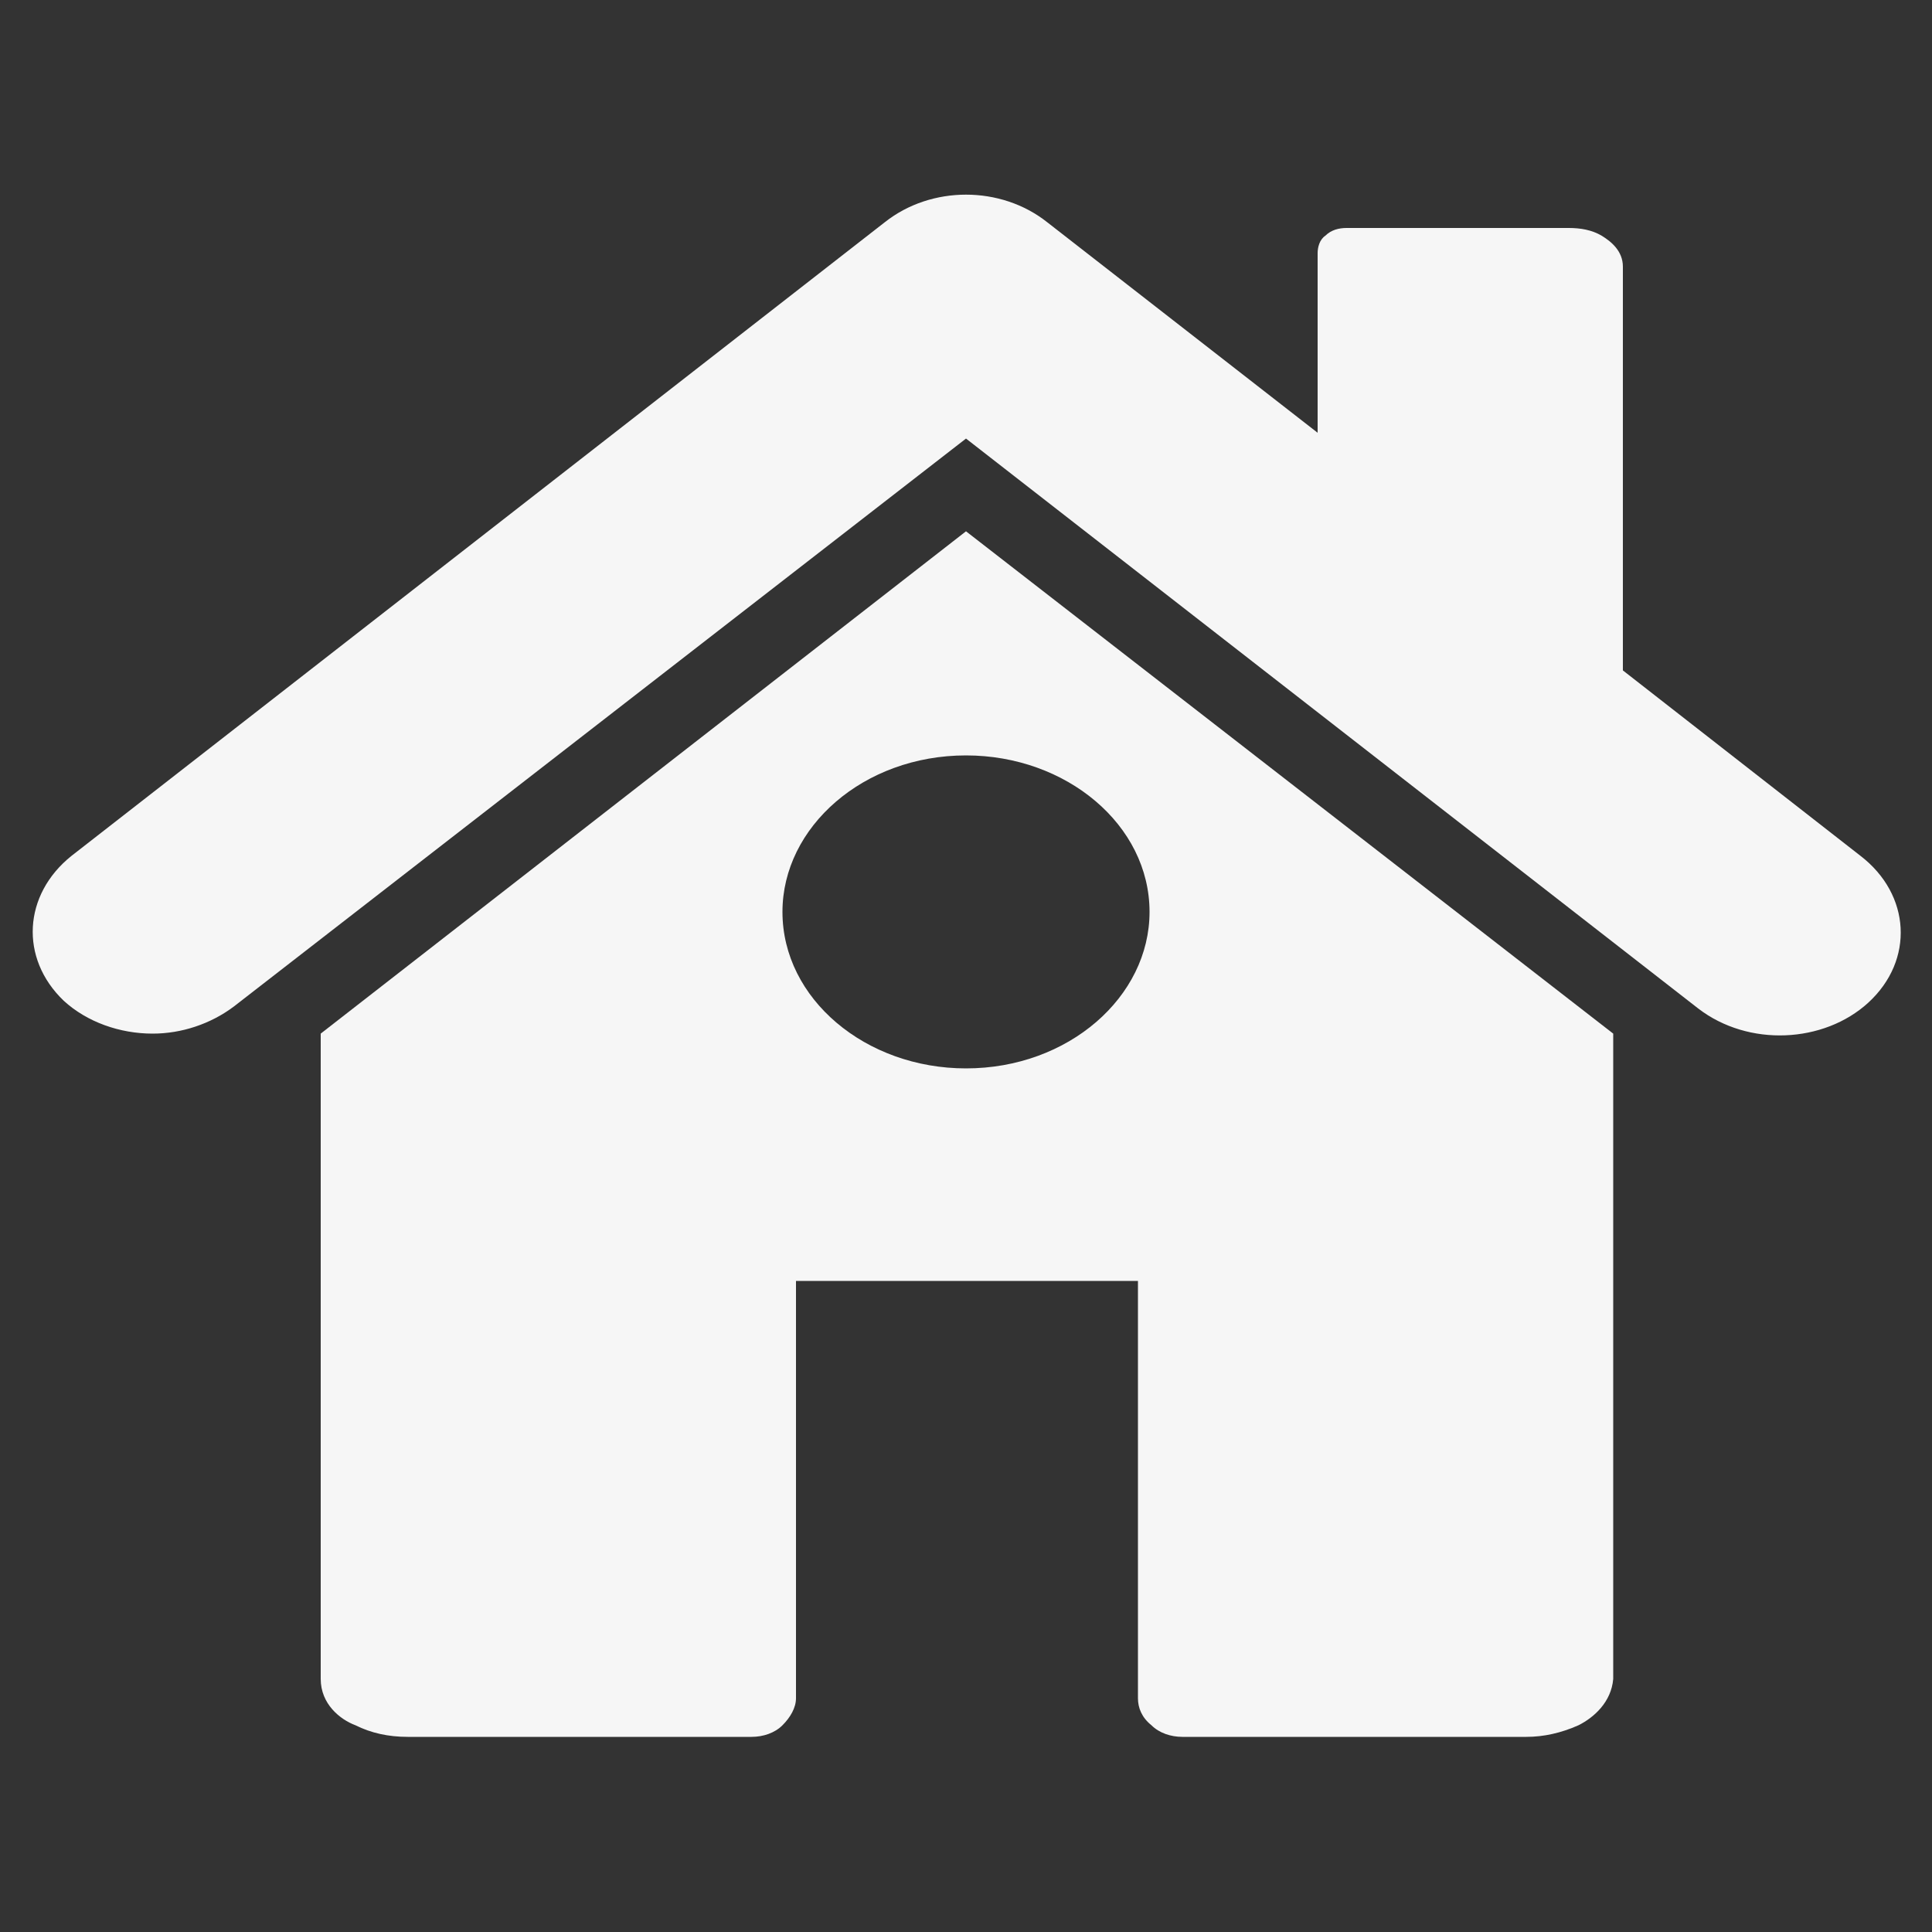 <?xml version="1.0" encoding="utf-8"?>
<!-- Generator: Adobe Illustrator 22.1.0, SVG Export Plug-In . SVG Version: 6.00 Build 0)  -->
<svg version="1.1" xmlns="http://www.w3.org/2000/svg" xmlns:xlink="http://www.w3.org/1999/xlink" x="0px" y="0px"
	 viewBox="0 0 100 100" style="enable-background:new 0 0 100 100;" xml:space="preserve">
<rect x="0" y="0" width="100" height="100" fill="#333333" stroke="none"/>
<style type="text/css">
	.st0{fill:#F6F6F6;}
	.st1{display:none;}
	.st2{display:inline;}
	.st3{fill:#292961;}
	.st4{fill:#FFFFFF;}
</style>
<g id="Capa_1">
	<g>
		<path class="st0" d="M16.6,53.5v33.4c0,1.3,1,2.1,1.8,2.4c0.8,0.4,1.7,0.6,2.7,0.6h17.8c0.6,0,1.2-0.2,1.6-0.6
			c0.4-0.4,0.7-0.9,0.7-1.4V66.3l17.7,0v21.6c0,0.5,0.2,1,0.7,1.4c0.4,0.4,1,0.6,1.6,0.6h17.8c0.9,0,1.8-0.2,2.7-0.6
			c0.8-0.4,1.7-1.2,1.8-2.4V53.5L50,27.5L16.6,53.5z M59.5,47.2c0,4.4-4.2,8.1-9.5,8.1c-5.2,0-9.5-3.6-9.5-8.1
			c0-4.4,4.2-8.1,9.5-8.1C55.2,39.1,59.5,42.7,59.5,47.2"/>
		<path class="st0" d="M96.3,44.3L84,34.7V13.8c0-0.8-0.6-1.3-1.1-1.6c-0.5-0.3-1.1-0.4-1.7-0.4H69.7c-0.4,0-0.8,0.1-1.1,0.4
			c-0.3,0.2-0.4,0.6-0.4,0.9v9.3l-14-10.9c-2.4-1.9-6-1.9-8.4,0L3.7,44.3c-2.5,2-2.7,5.3-0.4,7.5v0c1.2,1.1,2.9,1.7,4.6,1.7
			c1.5,0,3-0.5,4.2-1.4L50,22.7l37.9,29.5c2.6,2,6.5,1.8,8.8-0.3C99.1,49.7,98.9,46.3,96.3,44.3"/>
	</g>
</g>
<g id="Capa_2" class="st1">
	<g class="st2">
		<polygon class="st3" points="38.5,44.8 37.2,45.1 36.9,45.5 36.6,45.2 35.7,45.2 34.2,44.8 33.5,45.8 33.2,46.3 33,46.3 
			32.9,45.7 31.9,44.1 32,42.4 31.4,41.8 30.3,39.4 29.1,39.9 28.9,40.7 28.3,40.9 28.7,43 28.4,44.2 28.9,45.3 28.7,46.8 
			28.4,47.4 28.4,48 28.7,48.5 28.5,49.8 28.6,50.1 28.3,50.7 28.5,51.9 28.2,52.7 28.3,53.4 28.1,54.4 27.7,55 28.1,56.2 
			27.7,56.7 27.6,57.6 28.3,59.8 28.1,60.7 28.2,61.3 27.8,61.9 27.9,62.5 27.7,63.3 27.2,63.8 27.4,65 27,65.5 27.1,66 26.5,66.2 
			27.3,69.3 27.3,69.6 26.7,70 27,70.5 26.8,71.2 27,72.5 26.3,74.3 26.8,74.9 27.2,75.1 27,75.5 27,77.2 26.7,78.2 26.1,79.6 
			26,79.8 27.1,79.8 26.5,80.5 26.7,82.6 27.7,85.7 28.7,87.8 31.2,89.5 34.2,90.9 36.1,90.5 37.8,89.9 38.4,88.6 38.3,88.2 
			37.4,88.1 36.1,87.2 35.5,86.5 35.4,85.6 34.7,85 34.4,84.3 34.6,83.6 35.5,83.2 35.4,81.9 36.7,80.7 37,78.7 35.7,78.1 
			35.3,77.7 35.5,77.3 36.8,76.9 37.3,74.8 37.6,74.1 38.6,74 39,72.1 37.8,72 37.7,71.6 39.3,72 40.2,71.7 40.7,70.8 40.5,70 
			40.9,69.3 40.7,69 41.3,69.2 42.8,68.9 45.1,68 46.7,65.4 46.2,64.4 45.9,64.2 45.8,63.7 46.4,63.8 47.1,63.7 48.1,64 49.7,63.2 
			50,62.2 50.8,61.8 51.4,61.4 52.3,59 54.2,57.9 55,56.1 56.8,54.7 56.7,52 57.2,51.3 60.2,49.5 62.7,48.7 64.8,48.6 67,47.5 
			69,43.7 69,42.8 69.7,42 70.7,38.5 70.7,36.7 70.9,36.4 71.2,36.7 73.8,33.4 76.2,31.2 77,29.6 77.2,28 76.4,25 74,24.4 
			72.6,22.8 69.8,21.1 68.2,21.1 65.4,20 64.6,20.2 64.7,19.6 62.3,18.1 58.2,16.9 56.9,16.2 57.5,14.7 56.1,13.9 55.7,11.5 
			54.2,10.2 52.1,13.2 50.2,13.3 48.1,12.9 47.6,13.8 45.9,13.7 44.6,14.4 43.6,13.8 43.4,12.5 43.8,11.3 42.9,9.5 40.8,9.1 
			40.8,10.1 38.2,11.2 35.2,10.3 36.4,13.6 34.1,14.9 32.5,13.1 27.9,14.2 29,15.7 27.8,16.2 28.6,17.5 29.1,18.9 28.3,21.7 
			27.6,21.8 25.3,22.9 24.1,24.7 24.3,25.5 22.8,27 24,28.6 24.3,30 27.2,31.1 27.7,30.9 28.1,32 30.2,31.8 31.4,32.2 33.7,30.5 
			34.7,30.4 35.2,32.7 36.9,34 38.9,34.4 39.7,35.1 41.1,35 41.3,35.2 41.7,38.9 44.2,39.1 44.1,39.4 44.7,40 44.7,40.6 44.3,41.8 
			43,41.3 42.2,41.2 41,41.7 39,41.6 38.9,42.8 38.6,43.3 38.7,44 		"/>
		<polygon class="st4" points="54.5,11.1 52.3,13.9 50.1,14 48.4,13.7 48,14.5 46.2,14.3 44.3,15.2 43,14 42.8,12.5 43.1,11.4 
			42.4,9.9 41.4,9.8 41.4,10.6 37.9,11.8 36.3,11.1 37.2,14.1 33.8,15.7 32.4,13.9 29.3,14.7 30.2,16 29,16.6 29.4,17.4 29.9,18.9 
			28.9,22.6 28,22.6 25.9,23.5 24.9,24.9 25,25.9 23.9,27 24.8,28.5 25,29.6 27.2,30.3 28.1,29.4 28.5,31.4 30.2,31.2 31.1,31.4 
			33.4,29.8 35.4,29.4 35.7,31.1 35.9,32.3 37.1,33.1 39.3,33.8 40.2,34.5 41.3,34.4 42.1,35 42.2,36.4 42.4,38.5 44.8,38.6 
			44.8,39.3 45.3,39.6 45.5,40.8 44.9,42.4 45.5,43 45.9,43.8 46,44.6 45.9,45.2 46.7,45.2 47.9,45.6 48.6,46.2 48.7,47.6 
			49.8,47.9 50.3,48.5 50.3,49.2 50.1,49.8 51.1,51.2 51,52.5 50.9,53.2 50.3,53.8 48.8,54 47.4,55.2 46.7,56.3 47.9,56.7 
			49.1,57.2 50,58.3 50.5,59.3 50.8,60.8 51.9,58.5 53.4,57.7 54.5,55.7 55.8,54.6 55.8,51.8 56.5,50.8 59.9,49 62.5,48.2 64.7,48 
			66.1,47.3 68.3,43.8 68.5,42.6 68.9,42 69.5,40 69.8,38.8 70,36.6 70.5,34.9 71.1,35.6 72.1,34.5 73.4,32.8 74.4,32 75.6,30.9 
			76.3,29.7 76.6,28.4 76,25.6 74.8,25.3 73.5,24.9 72.1,23.4 69.6,21.8 68,21.7 65,20.7 63.6,21.3 63.9,20.1 61.9,18.7 59.4,17.9 
			57.7,17.4 56.1,16.5 56.5,14.9 55.4,14.2 55.1,11.8 		"/>
		<polygon class="st4" points="44.9,43.2 43.2,42.2 42.4,42.2 41.3,42.5 39.8,42.4 39.8,43.2 39.5,43.8 39.5,44.5 38.8,46.1 
			40.2,47.2 41.2,48.3 42.2,48.7 45.4,50.1 44.3,51.4 43.7,52.8 43.9,53.2 44.8,52.9 46.1,52.8 46.7,52.9 47.3,53.1 47.7,52.8 
			47.6,52.4 48.5,51.5 48.6,50.4 49.4,49.7 49.5,48.9 49.3,48.5 48.2,48.3 48,46.5 47.2,46 46.3,45.9 45.1,45.9 45.3,44.7 		"/>
		<polygon class="st4" points="49.7,50.4 50.3,51.5 50.1,52.6 50,53 49.2,53.3 48.4,53.5 47,54.6 45.7,56.3 44.7,57 44.2,59 
			44.2,60.5 43.9,61.7 43.9,62.4 45.2,63.4 45.3,63.9 45.2,64.7 45.6,65 45.8,65.5 45.1,66.7 44.5,67.5 42.1,68.3 40.9,68.5 
			39.7,68.2 40,69.1 39.6,70.1 39.9,70.6 39.5,71.1 38.5,71.3 36.8,70.8 37,72.5 38.3,72.5 38.1,73.5 37.2,73.6 36.7,74.6 
			36.4,76.4 35.1,76.9 34.7,77.8 35.1,78.6 36.4,79.1 36.3,80.4 34.9,81.7 34.8,82.8 33.9,83.4 33.7,84.3 34,85 31.5,84.8 
			31.5,83.5 30.1,83.5 29.9,82.9 30.9,81.8 30.8,80.6 31.2,79.7 30.8,78.8 31.2,78.3 31.2,77.4 31.3,76.5 31.3,75.1 30.6,74.5 
			30.3,73.4 30.9,73.1 31,72.6 30.5,71.6 30.1,71.2 30.4,69.1 30.5,68.5 30.9,68.1 30.3,66.7 30.4,65.8 31,64.8 31,64.4 30.8,63.9 
			31.5,61.8 31.4,61.1 31.1,59.9 30.8,59.2 30.5,58.6 30.3,58.4 30.5,57.5 31.1,57 31,56.5 31,55.6 31.2,54.8 31.2,54.1 31.7,53.2 
			32.6,52.8 32.4,51.8 32.5,50.9 32.3,50.4 32.5,49.8 32.4,49.1 33.4,48.6 33.6,47.5 33.8,46.7 34.5,45.6 35.5,45.9 36.4,45.8 
			36.8,46.5 37.3,45.8 38.1,45.7 38.4,46.4 39.1,47.1 40.3,48.2 40.8,48.9 41.9,49.2 43,49.6 44.6,50.3 43.9,51 43.4,51.9 43.2,53 
			43.3,53.6 43.9,53.8 44.6,53.4 45.9,53.4 47,53.4 47.4,53.5 48,53.2 48.1,52.6 49.1,51.7 49.1,50.7 		"/>
		<polygon class="st4" points="50.1,61.5 49.9,60.8 50.3,60.3 49.5,59 48.4,57.8 46.2,56.7 45.2,57.3 44.9,58.5 44.7,59.9 
			44.6,61.5 44.6,62.1 45.3,62.4 46.4,63.2 47.3,63 48,63.2 49,62.7 49.5,61.7 		"/>
		<polygon class="st4" points="30.1,40 30.9,42.1 31.3,42.6 31.3,44.3 32.2,45.8 32.5,47.1 33.2,47.2 32.9,48.5 32.1,48.8 
			31.8,49.5 31.7,50.6 31.9,51.3 31.8,52 32,52.7 31.3,53 30.5,54.6 30.6,55.4 30.5,56 30.5,56.9 30.1,57.3 29.8,58.8 30.1,59 
			30.5,60.2 30.9,60.9 30.9,61.8 30.2,64 30.5,64.7 29.9,65.5 29.9,66.9 30.2,68 29.9,68.5 29.8,69.6 29.6,70.8 29.6,71.7 
			30.2,72.6 30.2,73 29.7,73 29.7,73.9 30.1,75 30.3,75.6 30.7,75.8 30.6,76.3 30.6,77.1 30.5,77.6 30.7,78.2 30.4,78.7 30.7,79.7 
			30.2,80.6 30.4,81.6 29.7,82.7 29.4,83.1 30,84.3 31.2,84.2 31.2,85.3 34.2,85.5 34.6,86 34.8,86.9 35.2,87.7 36.9,88.8 37.5,89 
			37.2,89.4 35.4,90 34.2,90.2 31.3,88.9 29.2,87.1 28.3,85 27.5,82.1 27.5,80.5 28.5,79.6 28.1,79.2 27,79.3 27.3,78.4 27.6,77.3 
			27.7,75.5 28.5,75.1 28.5,74.6 27.6,74.7 27.2,74.3 27.7,72.5 27.5,71.2 27.7,70.6 27.5,70.2 27.9,70 28,69.4 27.5,67.6 
			27.2,66.6 27.7,66.4 27.6,65.7 28,65.2 27.9,64.3 28.3,63.7 28.6,62.5 28.5,62.2 28.9,61.6 28.8,60.9 29,60 28.7,58.8 28.3,57.5 
			28.3,57 28.8,56.5 28.4,55.3 28.7,54.6 28.9,53.5 28.9,52.9 29.1,52 29.1,50.9 29.3,50.3 29.2,49.8 29.3,48.2 29.1,48 29.2,47.4 
			29.4,47 29.6,45.3 29.1,44.3 29.3,43 29,41.3 29.4,41.1 29.6,40.3 		"/>
	</g>
</g>
<g id="Capa_3" class="st1">
	<g class="st2">
		<rect x="52.1" y="9.9" class="st4" width="24.8" height="16.9"/>
		<rect x="52.1" y="31" class="st4" width="24.8" height="16.9"/>
		<rect x="52.1" y="52.1" class="st4" width="24.8" height="16.9"/>
		<rect x="52.1" y="73.2" class="st4" width="24.8" height="16.9"/>
		<rect x="23" y="9.9" class="st4" width="24.9" height="16.9"/>
		<rect x="23" y="31" class="st4" width="24.9" height="16.9"/>
		<rect x="23" y="52.1" class="st4" width="24.9" height="16.9"/>
		<rect x="23" y="73.2" class="st4" width="24.9" height="16.9"/>
	</g>
</g>
<g id="Capa_4" class="st1">
	<g class="st2">
		<circle class="st0" cx="21.2" cy="50" r="11.5"/>
		<circle class="st0" cx="49.5" cy="50" r="11.5"/>
		<circle class="st0" cx="78.8" cy="50" r="11.5"/>
	</g>
</g>
</svg>
